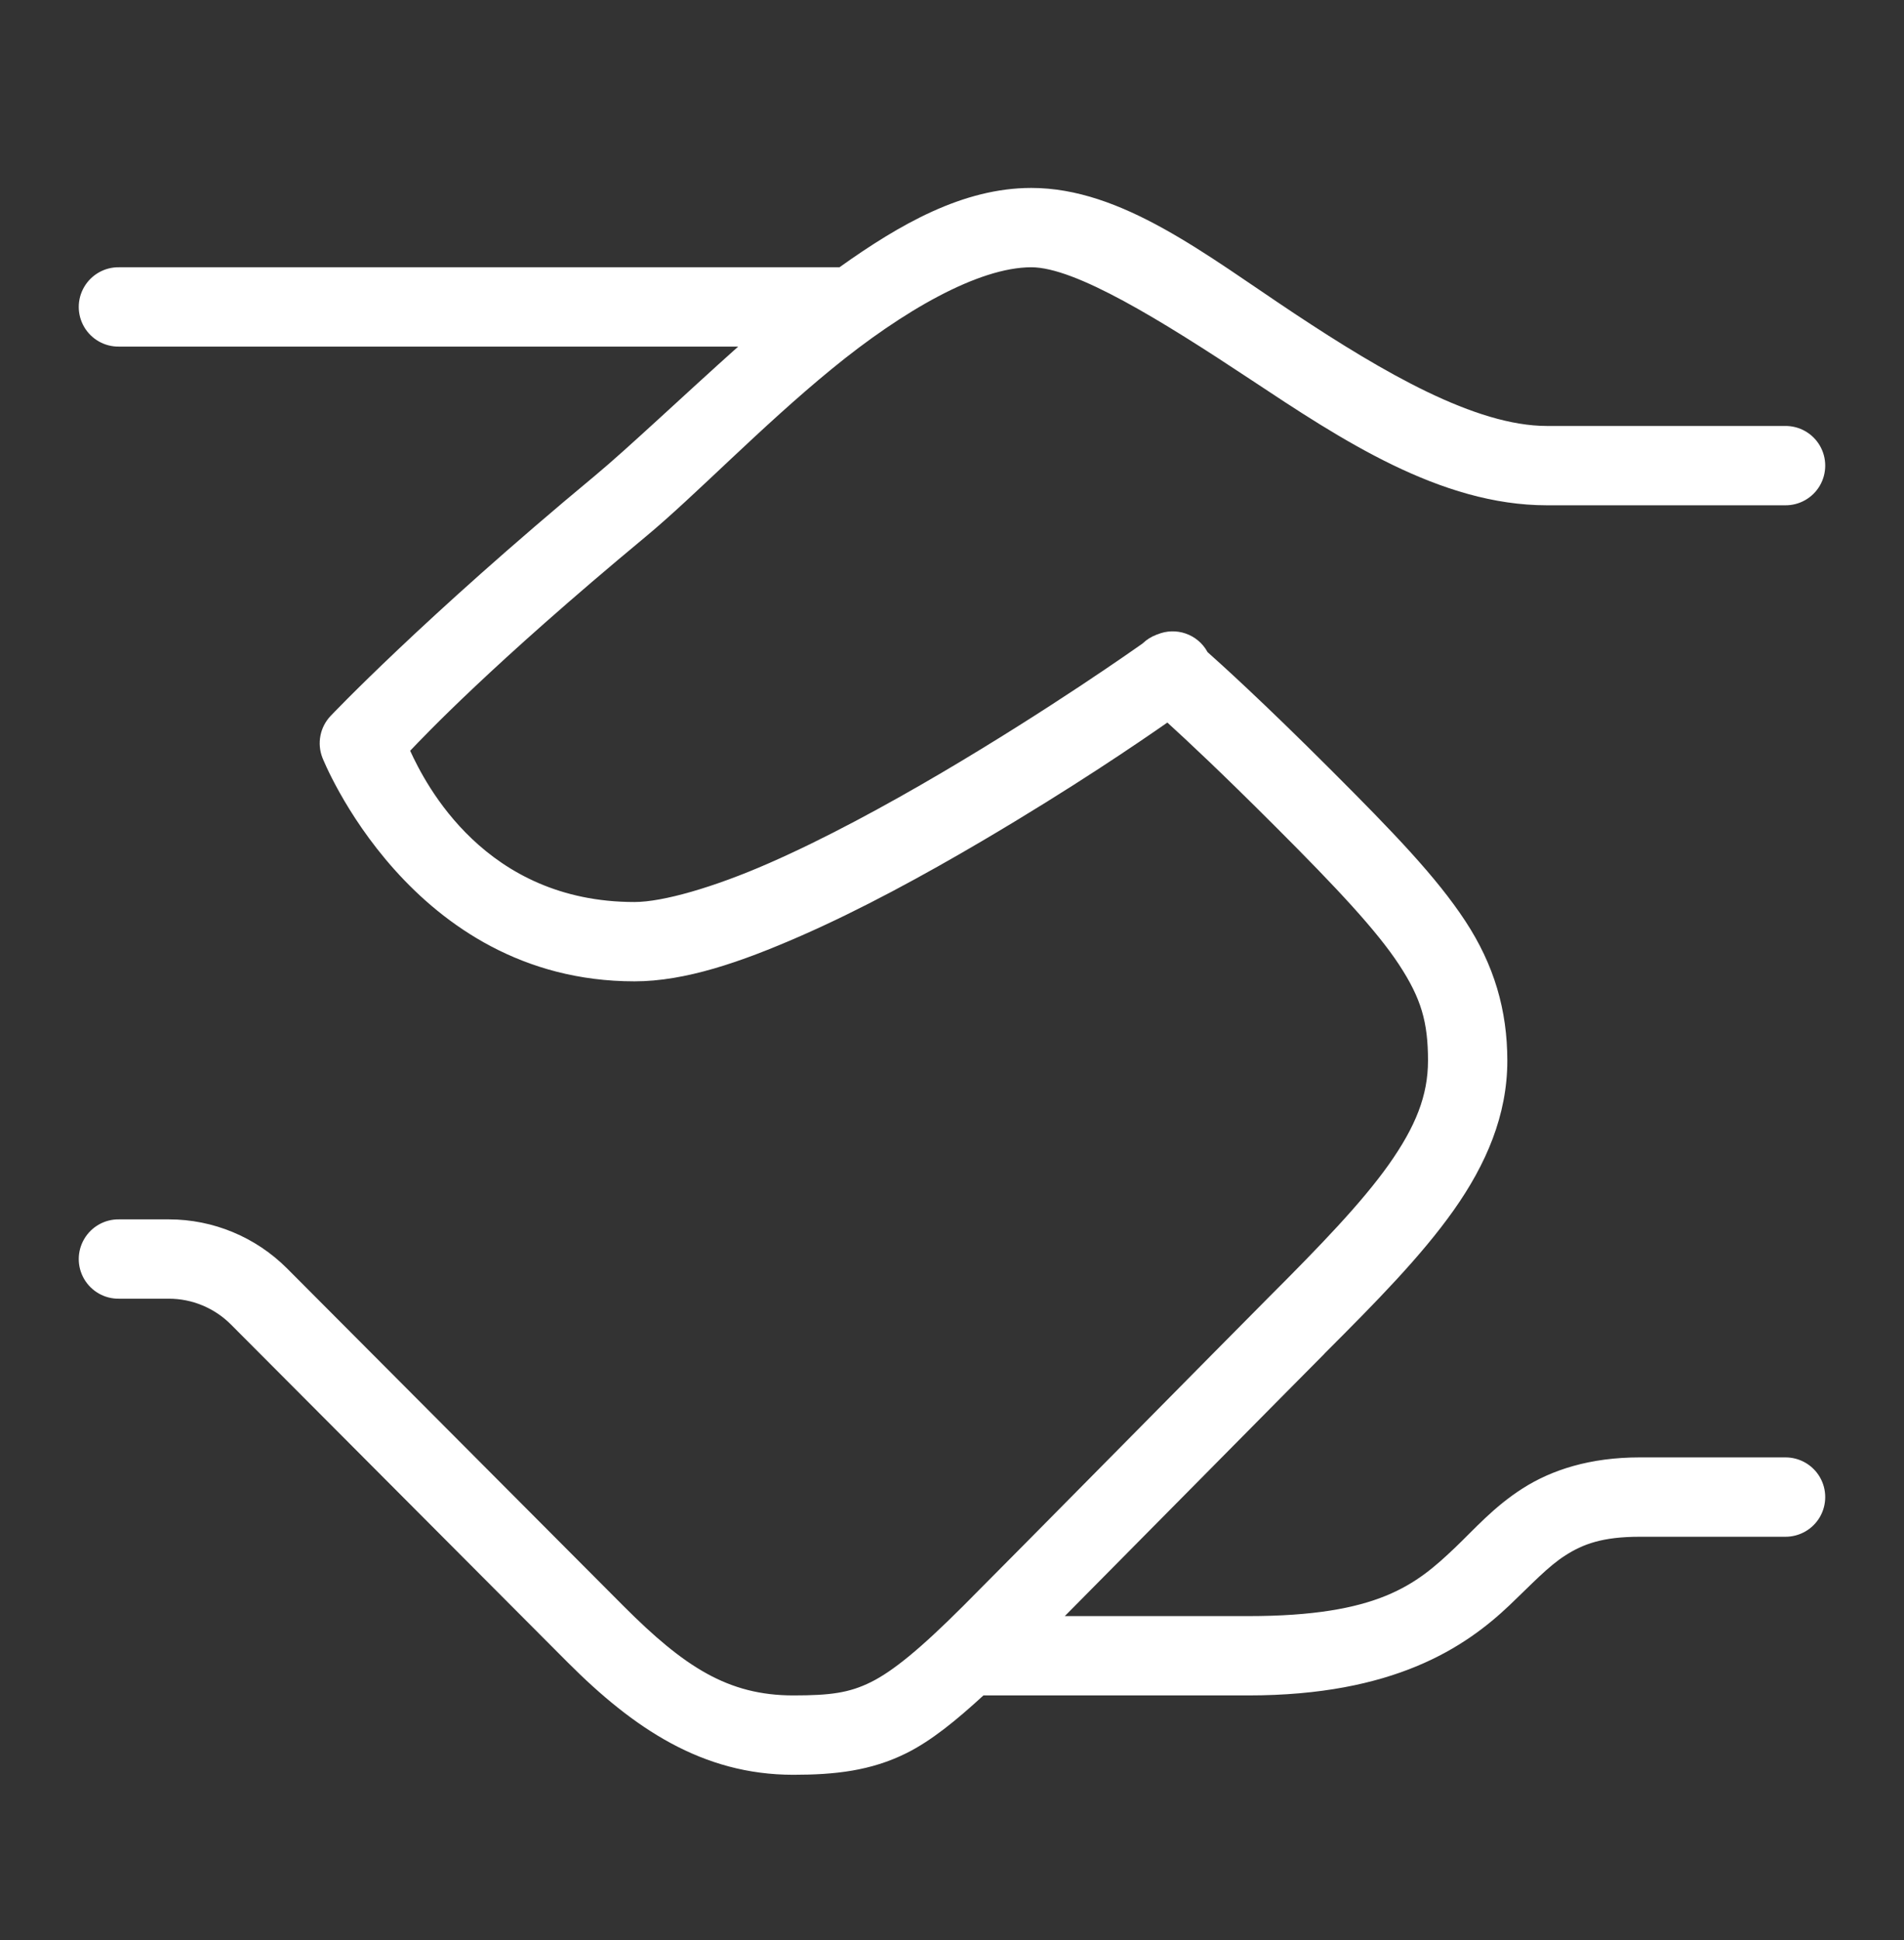 <svg width="53" height="54" viewBox="0 0 53 54" fill="none" xmlns="http://www.w3.org/2000/svg">
<rect x="0" y="0" width="53" height="54" fill="#333333" stroke="none"/>
<path d="M28.708 5.231C26.806 5.231 25.046 6.242 23.368 7.439H3.312C2.914 7.433 2.544 7.643 2.343 7.987C2.142 8.331 2.142 8.756 2.343 9.1C2.544 9.444 2.914 9.653 3.312 9.647H20.548C19.025 11.008 17.469 12.486 16.571 13.232C11.75 17.233 9.2 19.93 9.2 19.93C8.907 20.241 8.82 20.693 8.975 21.09C8.975 21.09 11.422 27.314 17.662 27.314C19.073 27.314 20.621 26.781 22.29 26.05C23.959 25.319 25.716 24.362 27.332 23.411C29.879 21.911 31.678 20.679 32.495 20.111C33.064 20.63 33.978 21.482 35.501 23.005C37.224 24.727 38.325 25.907 38.943 26.848C39.561 27.79 39.75 28.446 39.75 29.522C39.75 30.488 39.408 31.353 38.659 32.412C37.909 33.471 36.752 34.673 35.303 36.121C34.301 37.126 28.165 43.346 26.815 44.696C25.611 45.9 24.85 46.517 24.244 46.818C23.638 47.119 23.113 47.189 22.083 47.189C20.259 47.189 19.039 46.385 17.364 44.709L7.988 35.302C7.116 34.431 5.936 33.939 4.701 33.939H3.312C2.914 33.933 2.544 34.143 2.343 34.487C2.142 34.831 2.142 35.256 2.343 35.6C2.544 35.944 2.914 36.153 3.312 36.147H4.701C5.348 36.147 5.968 36.405 6.426 36.863L15.803 46.27C17.631 48.101 19.549 49.398 22.083 49.398C23.233 49.398 24.237 49.29 25.227 48.798C25.922 48.453 26.616 47.886 27.375 47.189H34.751C38.795 47.189 40.781 45.856 42.023 44.675C42.644 44.084 43.089 43.601 43.576 43.29C44.062 42.979 44.604 42.773 45.642 42.773H49.687C50.086 42.778 50.456 42.569 50.657 42.225C50.857 41.881 50.857 41.456 50.657 41.112C50.456 40.768 50.086 40.559 49.687 40.564H45.642C44.267 40.564 43.195 40.909 42.385 41.427C41.575 41.944 41.04 42.565 40.5 43.079C39.421 44.105 38.371 44.981 34.751 44.981H29.64C31.835 42.767 36.042 38.507 36.864 37.683V37.679C38.324 36.22 39.554 34.97 40.462 33.689C41.369 32.407 41.958 31.039 41.958 29.523C41.958 28.117 41.591 26.858 40.789 25.636C39.987 24.415 38.803 23.184 37.063 21.444C35.108 19.489 33.963 18.462 33.612 18.149C33.611 18.146 33.609 18.143 33.608 18.14C33.335 17.649 32.737 17.442 32.219 17.657C32.209 17.66 32.199 17.663 32.189 17.666C32.187 17.667 32.186 17.669 32.184 17.67C32.048 17.721 31.924 17.799 31.818 17.898C31.815 17.901 31.812 17.904 31.809 17.907C31.598 18.057 29.213 19.741 26.211 21.509C24.642 22.432 22.944 23.352 21.402 24.027C19.86 24.703 18.444 25.106 17.662 25.106C13.501 25.106 11.843 21.825 11.417 20.896C11.794 20.504 13.642 18.533 17.981 14.931C19.357 13.789 21.18 11.884 23.153 10.269C25.126 8.653 27.238 7.439 28.708 7.439C29.93 7.439 32.299 8.898 34.816 10.566C37.332 12.234 40.087 14.064 43.062 14.064H49.687C50.086 14.07 50.456 13.861 50.657 13.517C50.857 13.173 50.857 12.747 50.657 12.403C50.456 12.059 50.086 11.85 49.687 11.856H43.062C41.069 11.856 38.518 10.373 36.036 8.729C33.554 7.084 31.232 5.231 28.708 5.231Z" fill="white"/>
</svg>
